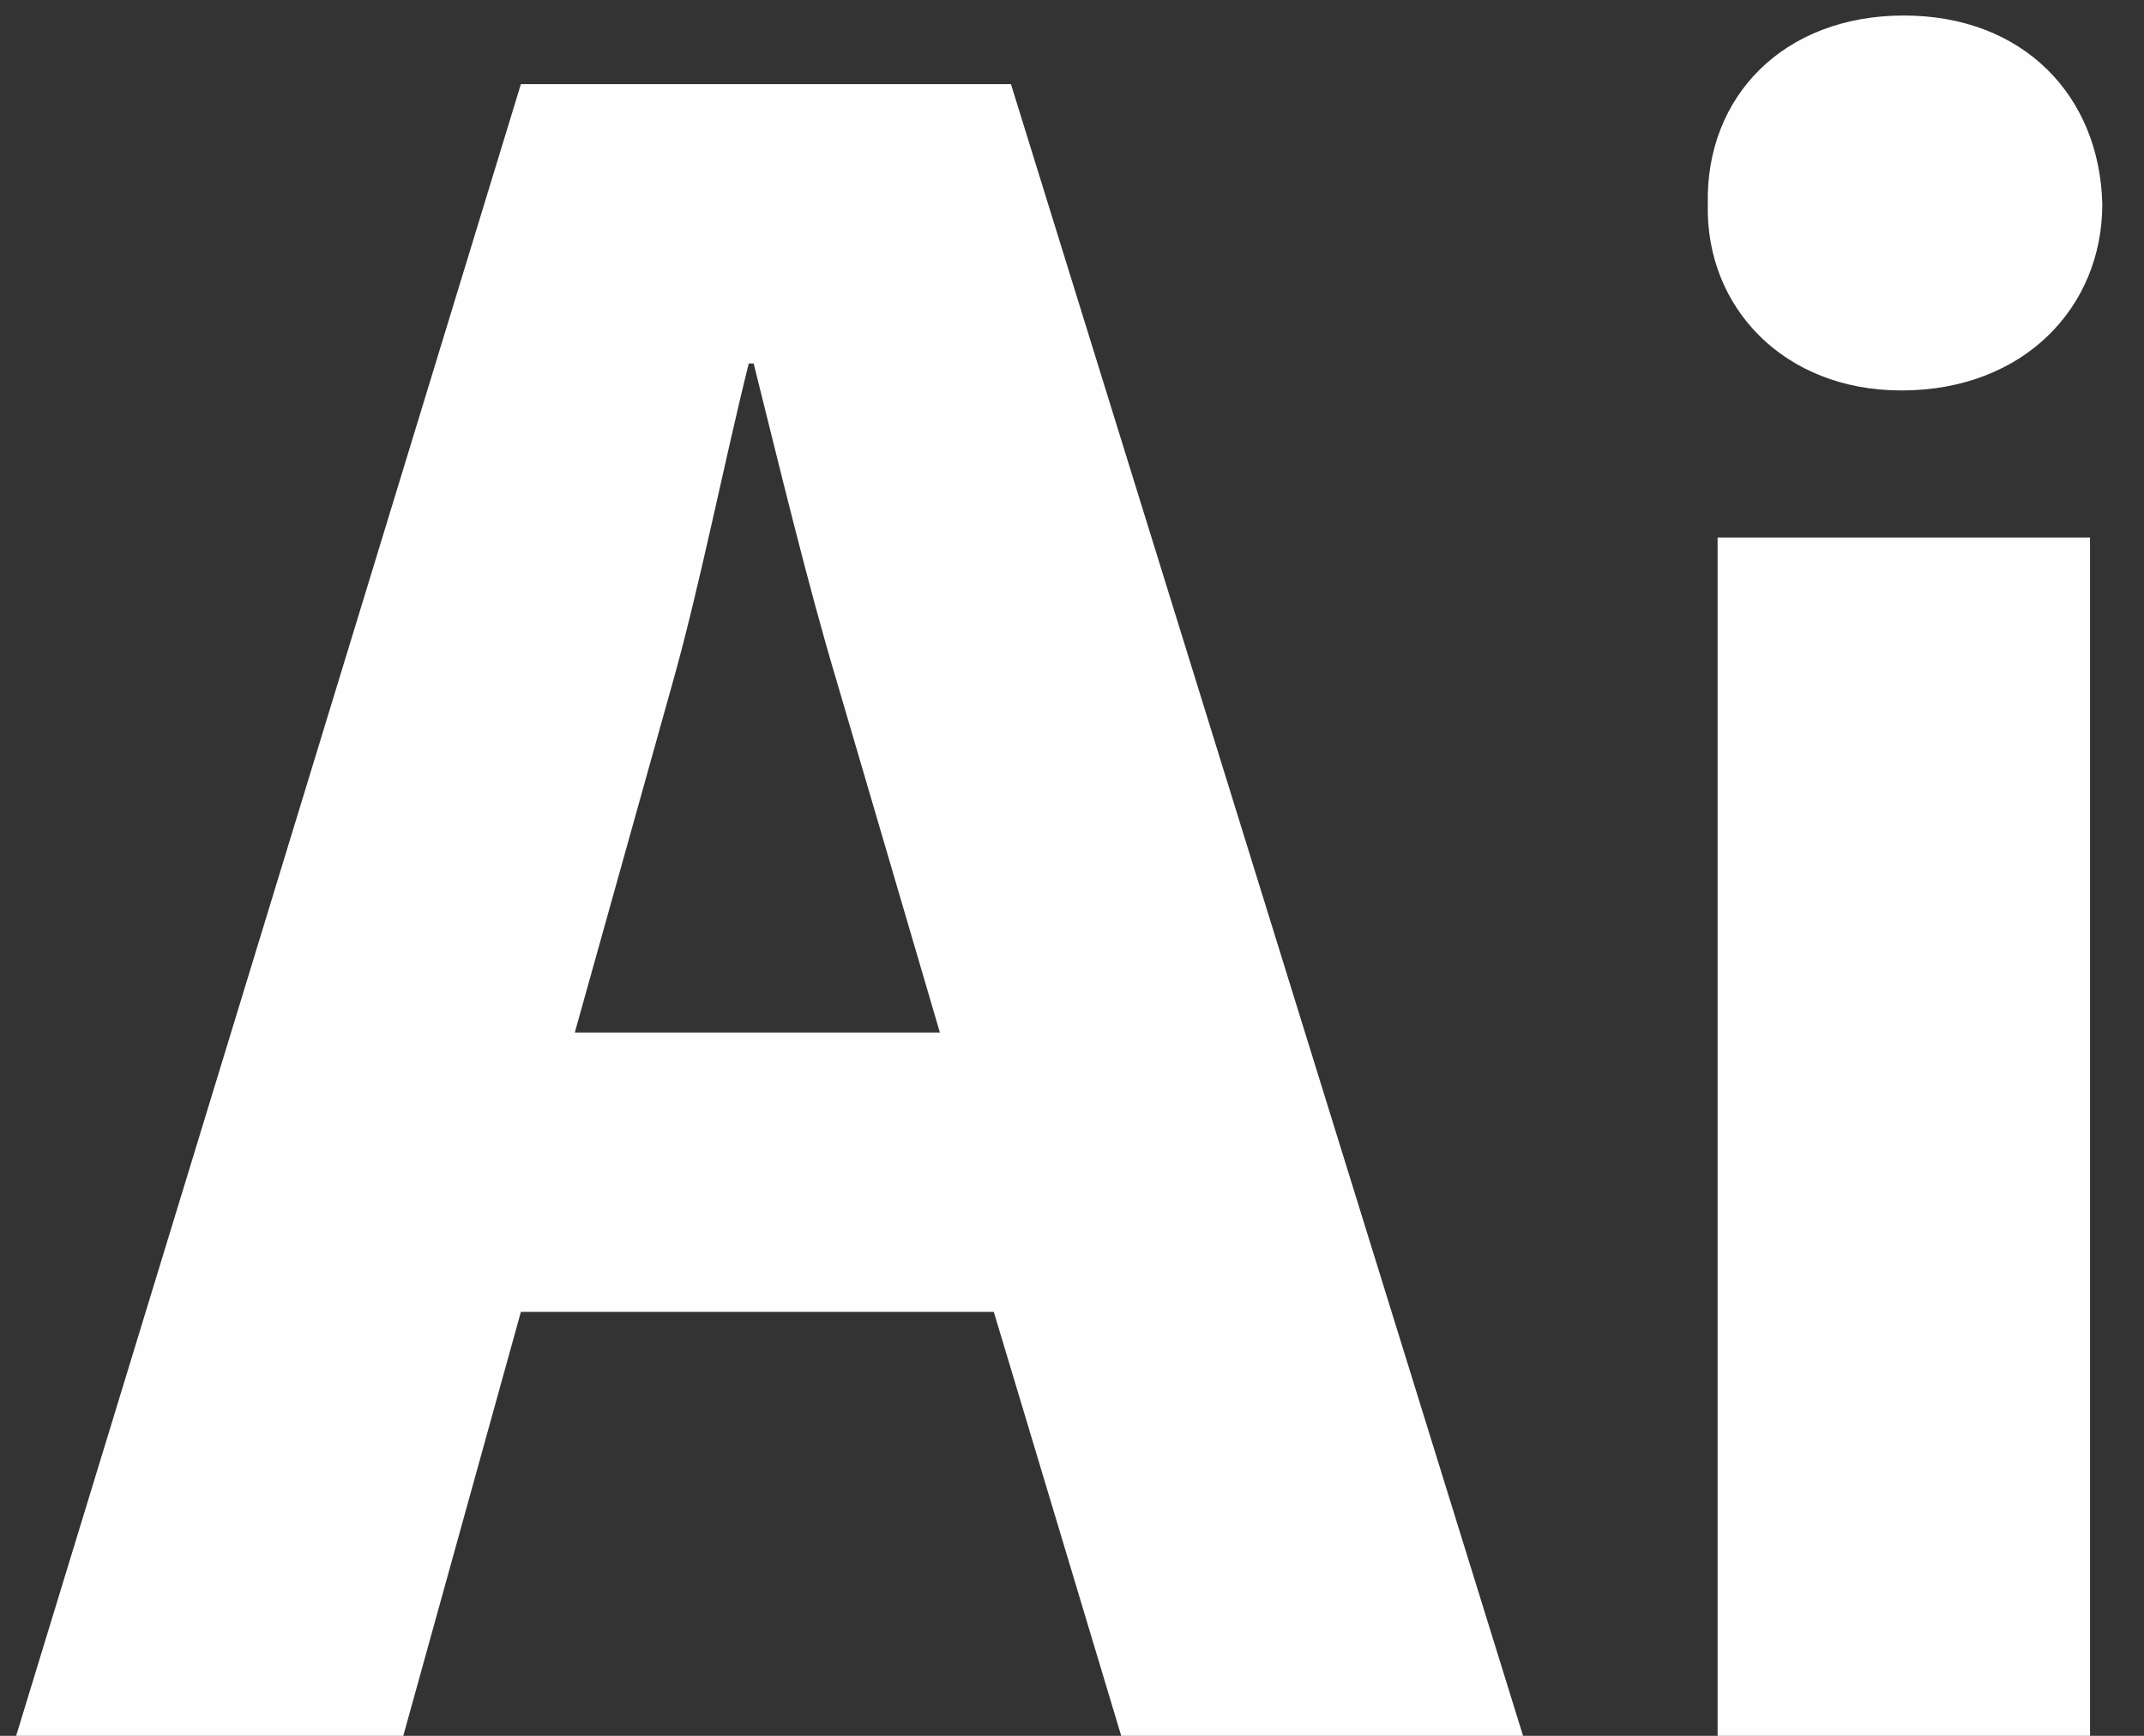 <svg width="42" height="34" viewBox="0 0 42 34" fill="none" xmlns="http://www.w3.org/2000/svg">
<rect x="0" y="0" width="42" height="34" fill="#333333" stroke="none"/>
<path d="M19.468 25.696L21.964 34H29.836L19.804 1.648H10.204L0.316 34H7.9L10.204 25.696H19.468ZM11.26 20.224L13.18 13.36C13.708 11.488 14.188 9.04 14.668 7.12H14.764C15.244 9.04 15.82 11.44 16.396 13.36L18.412 20.224H11.26ZM40.943 34V10.528H33.647V34H40.943ZM37.295 0.304C34.943 0.304 33.407 1.888 33.455 4C33.407 6.016 34.943 7.648 37.247 7.648C39.647 7.648 41.183 6.016 41.183 4C41.135 1.888 39.647 0.304 37.295 0.304Z" fill="#FEFEFE"/>
</svg>
